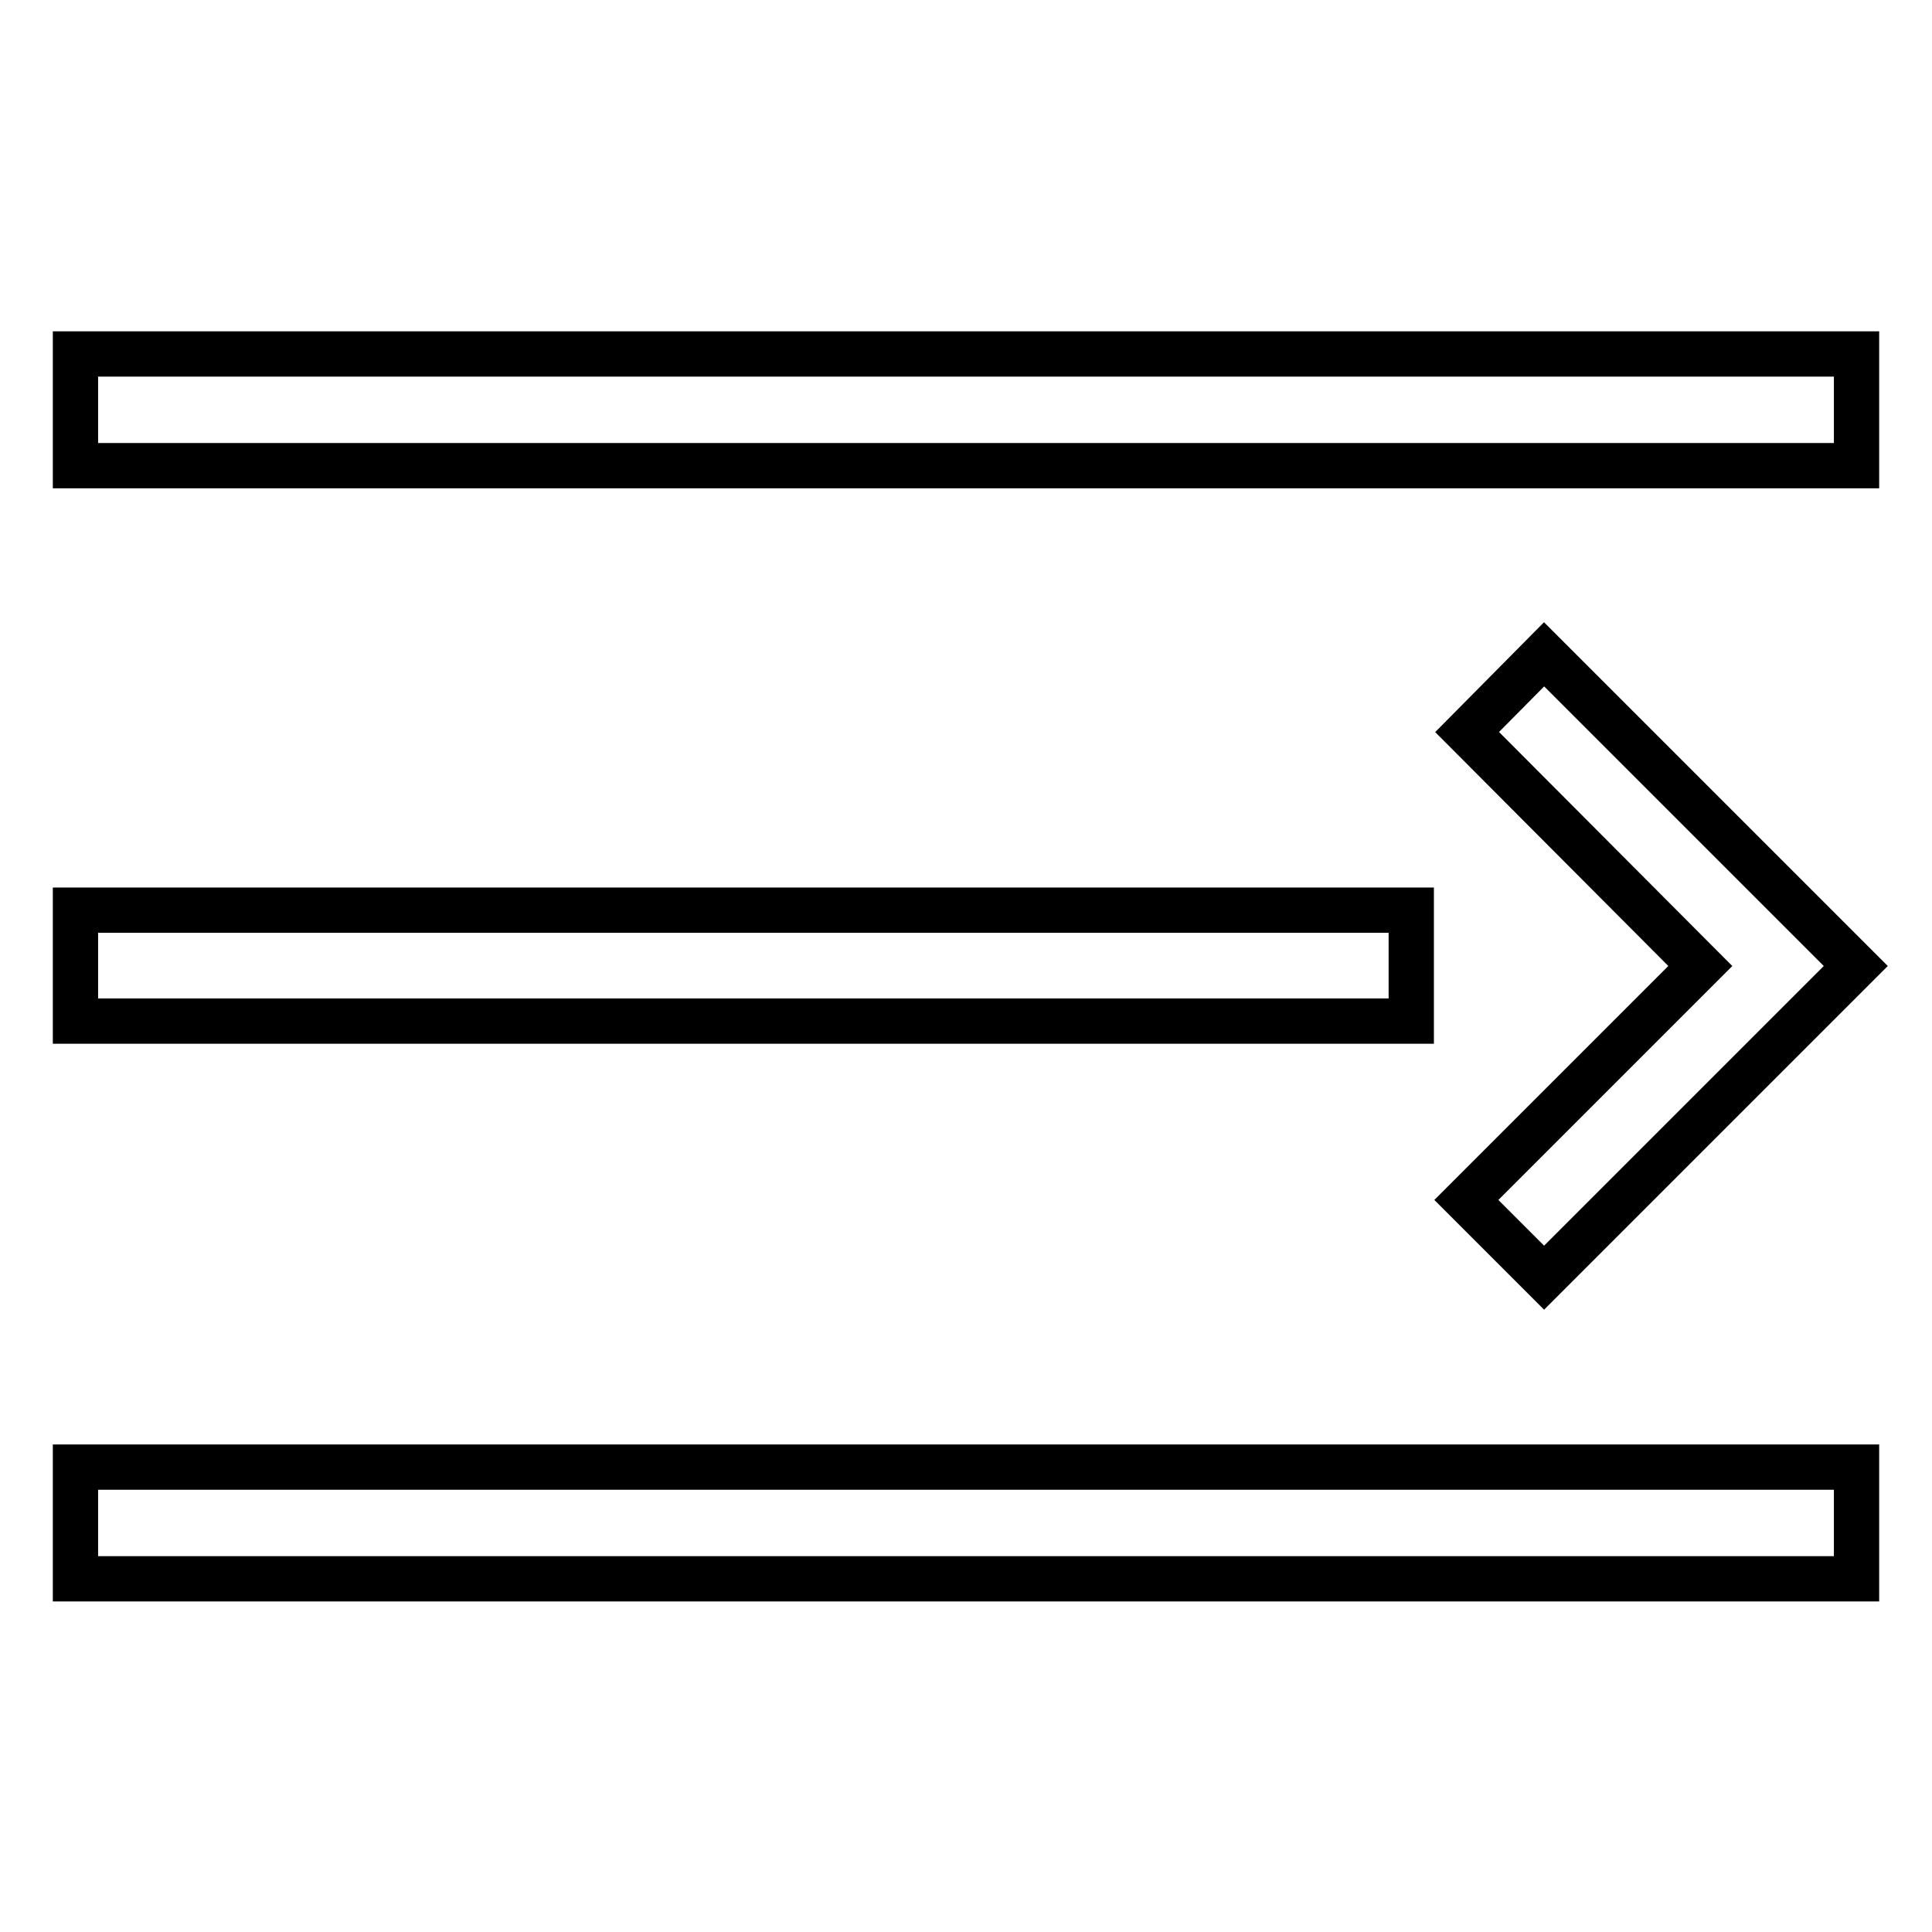 <?xml version="1.0" encoding="utf-8"?>
<!-- Svg Vector Icons : http://www.onlinewebfonts.com/icon -->
<!DOCTYPE svg PUBLIC "-//W3C//DTD SVG 1.1//EN" "http://www.w3.org/Graphics/SVG/1.1/DTD/svg11.dtd">
<svg version="1.1" xmlns="http://www.w3.org/2000/svg" xmlns:xlink="http://www.w3.org/1999/xlink" x="0px" y="0px" viewBox="0 0 256 256" enable-background="new 0 0 256 256" xml:space="preserve">
<g> <path stroke-width="6" fill-opacity="0" stroke="#000000"  d="M10,194.4h236v14.8H10V194.4z M10,120.6h177v14.7H10V120.6z M10,46.9h236v14.8H10V46.9z M225.3,128l-31,31 l10.3,10.3l36.9-36.9l4.4-4.4l-41.3-41.3L194.4,97L225.3,128z"/></g>
</svg>